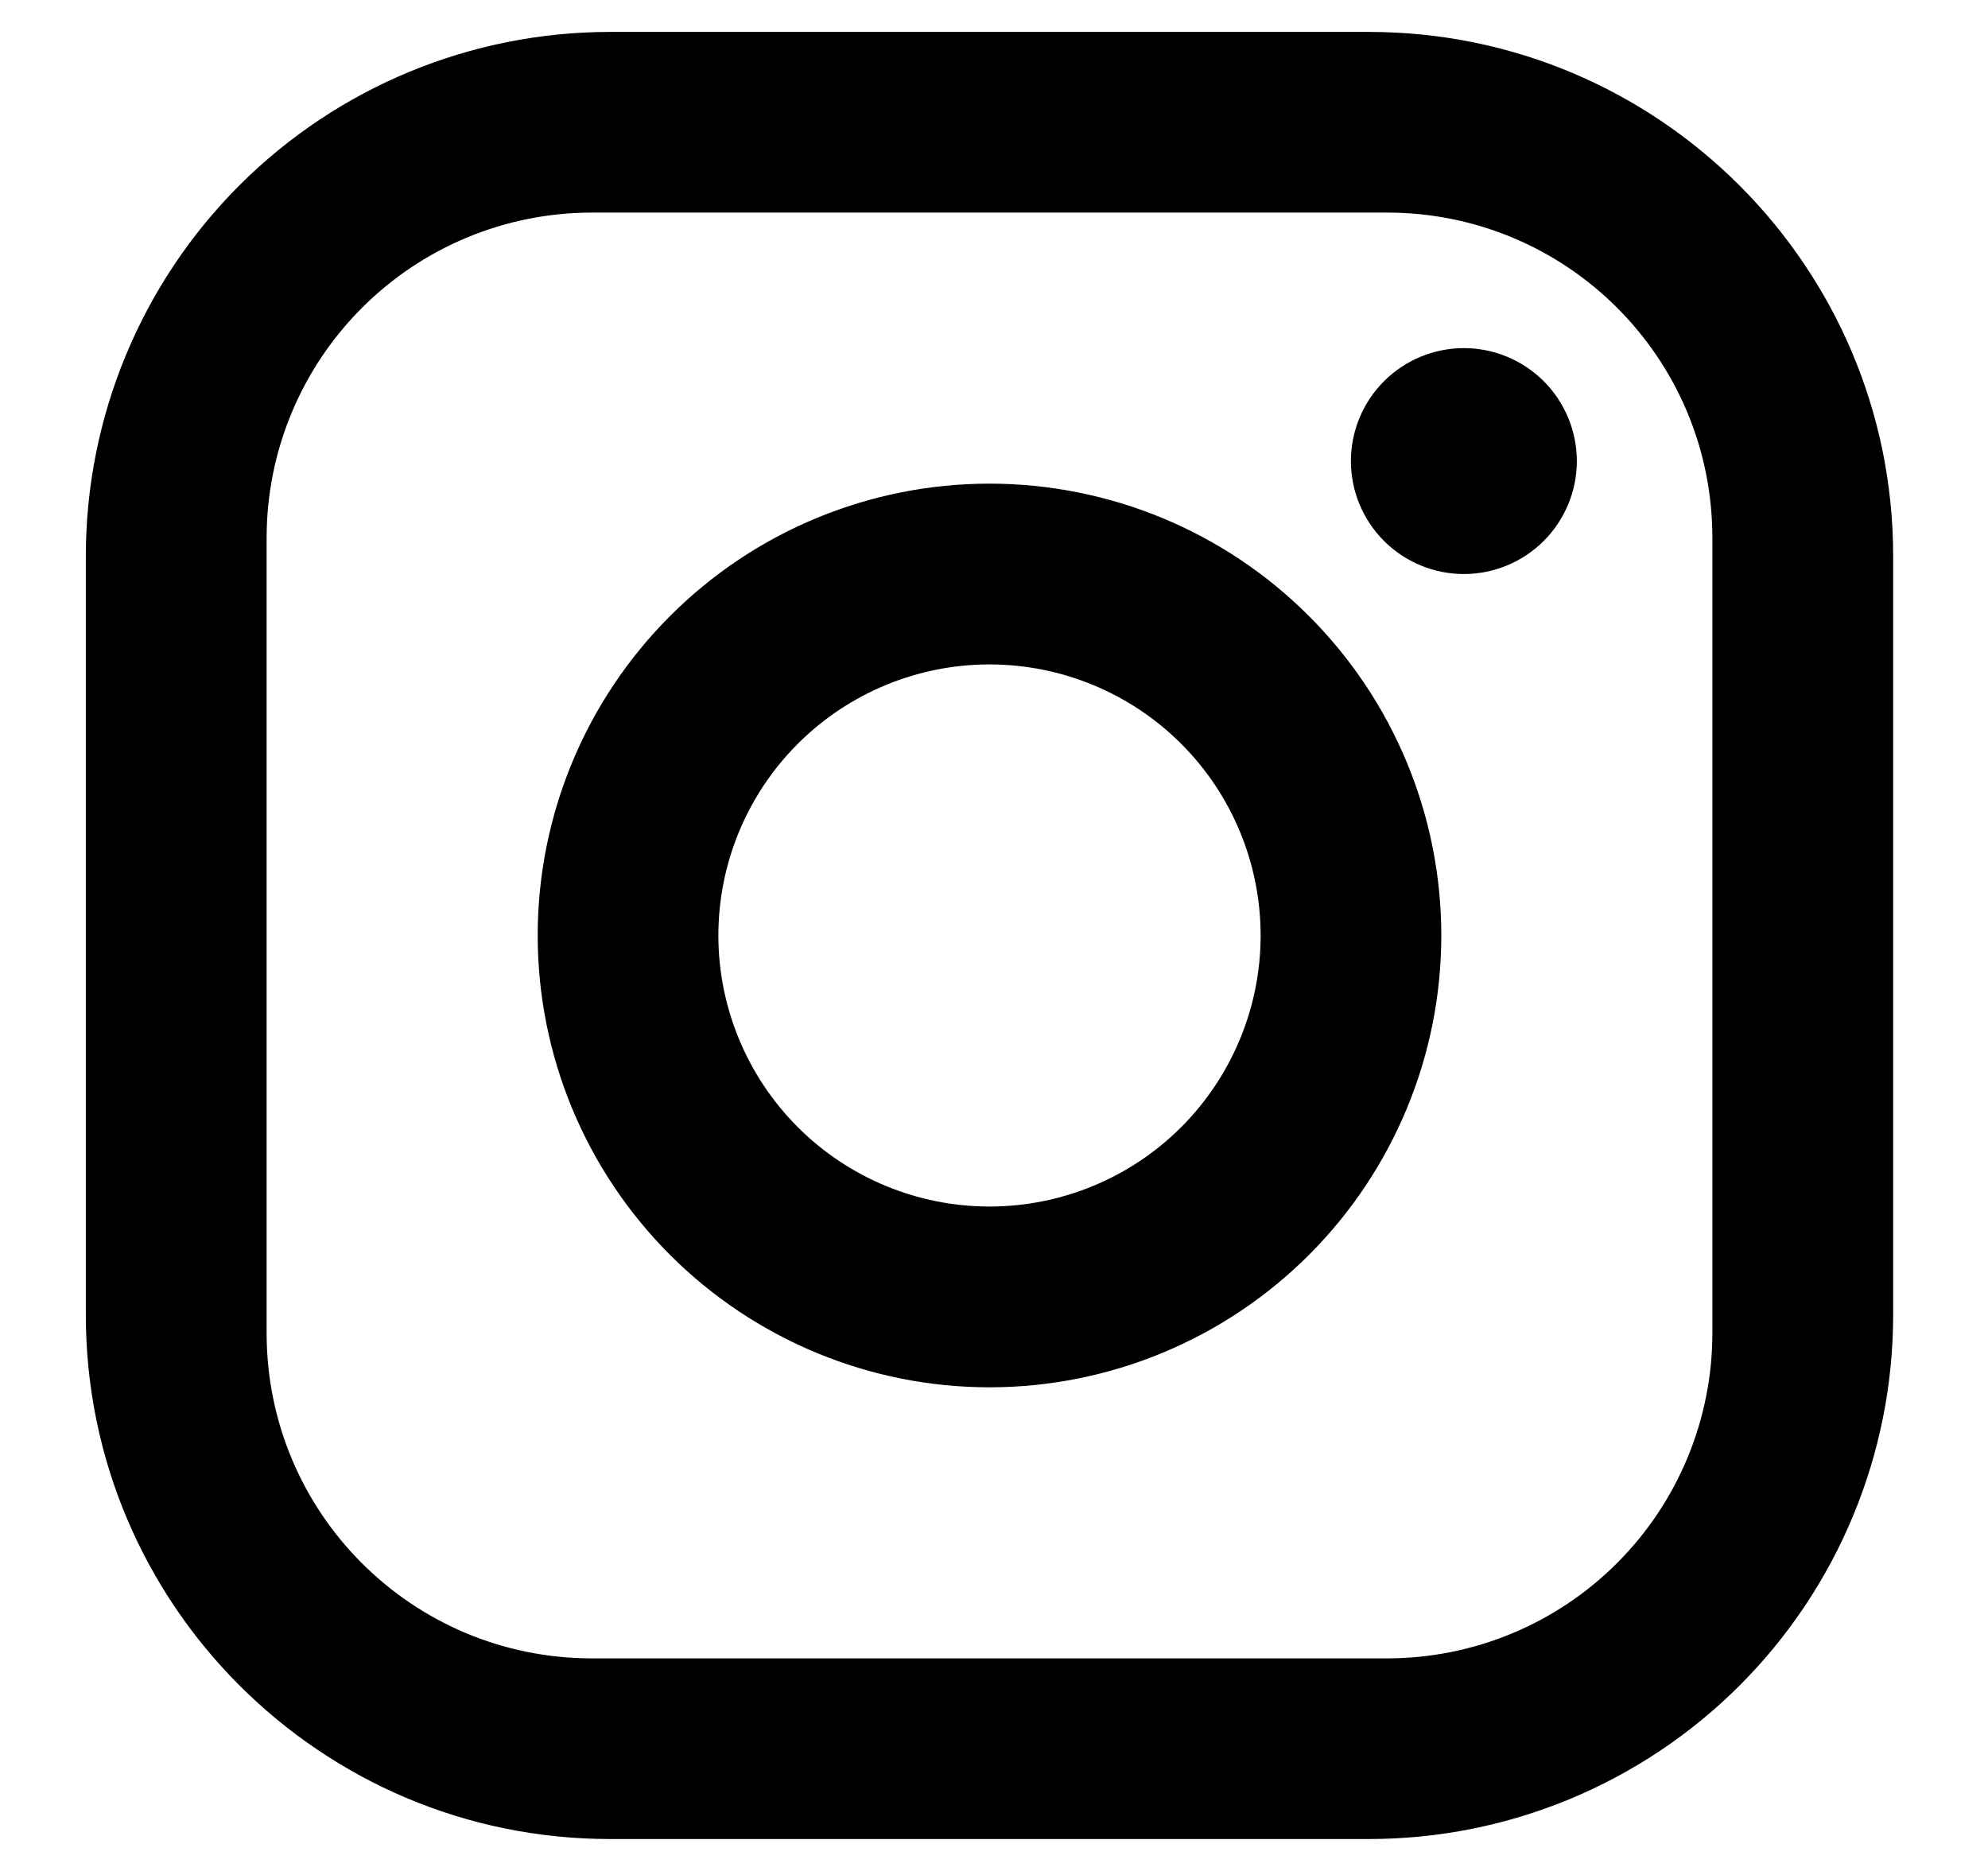 <svg width="17" height="16" viewBox="0 0 17 16" fill="none" xmlns="http://www.w3.org/2000/svg">
<path d="M5.216 0.273H11.707C14.18 0.273 16.189 2.282 16.189 4.755V11.245C16.189 12.434 15.716 13.574 14.876 14.414C14.035 15.255 12.896 15.727 11.707 15.727H5.216C2.743 15.727 0.734 13.718 0.734 11.245V4.755C0.734 3.566 1.207 2.426 2.047 1.585C2.888 0.745 4.027 0.273 5.216 0.273ZM5.062 1.818C4.324 1.818 3.616 2.111 3.095 2.633C2.573 3.155 2.28 3.862 2.28 4.6V11.4C2.28 12.938 3.524 14.182 5.062 14.182H11.861C12.599 14.182 13.307 13.889 13.828 13.367C14.35 12.845 14.643 12.138 14.643 11.4V4.6C14.643 3.062 13.399 1.818 11.861 1.818H5.062ZM12.518 2.977C12.774 2.977 13.02 3.079 13.201 3.26C13.382 3.441 13.484 3.687 13.484 3.943C13.484 4.199 13.382 4.445 13.201 4.626C13.02 4.807 12.774 4.909 12.518 4.909C12.262 4.909 12.016 4.807 11.835 4.626C11.654 4.445 11.552 4.199 11.552 3.943C11.552 3.687 11.654 3.441 11.835 3.26C12.016 3.079 12.262 2.977 12.518 2.977ZM8.461 4.136C9.486 4.136 10.469 4.543 11.193 5.268C11.918 5.993 12.325 6.975 12.325 8C12.325 9.025 11.918 10.007 11.193 10.732C10.469 11.456 9.486 11.864 8.461 11.864C7.437 11.864 6.454 11.456 5.73 10.732C5.005 10.007 4.598 9.025 4.598 8C4.598 6.975 5.005 5.993 5.73 5.268C6.454 4.543 7.437 4.136 8.461 4.136ZM8.461 5.682C7.847 5.682 7.257 5.926 6.822 6.361C6.388 6.795 6.143 7.385 6.143 8C6.143 8.615 6.388 9.204 6.822 9.639C7.257 10.074 7.847 10.318 8.461 10.318C9.076 10.318 9.666 10.074 10.101 9.639C10.535 9.204 10.78 8.615 10.78 8C10.78 7.385 10.535 6.795 10.101 6.361C9.666 5.926 9.076 5.682 8.461 5.682Z" fill="black"/>
</svg>
